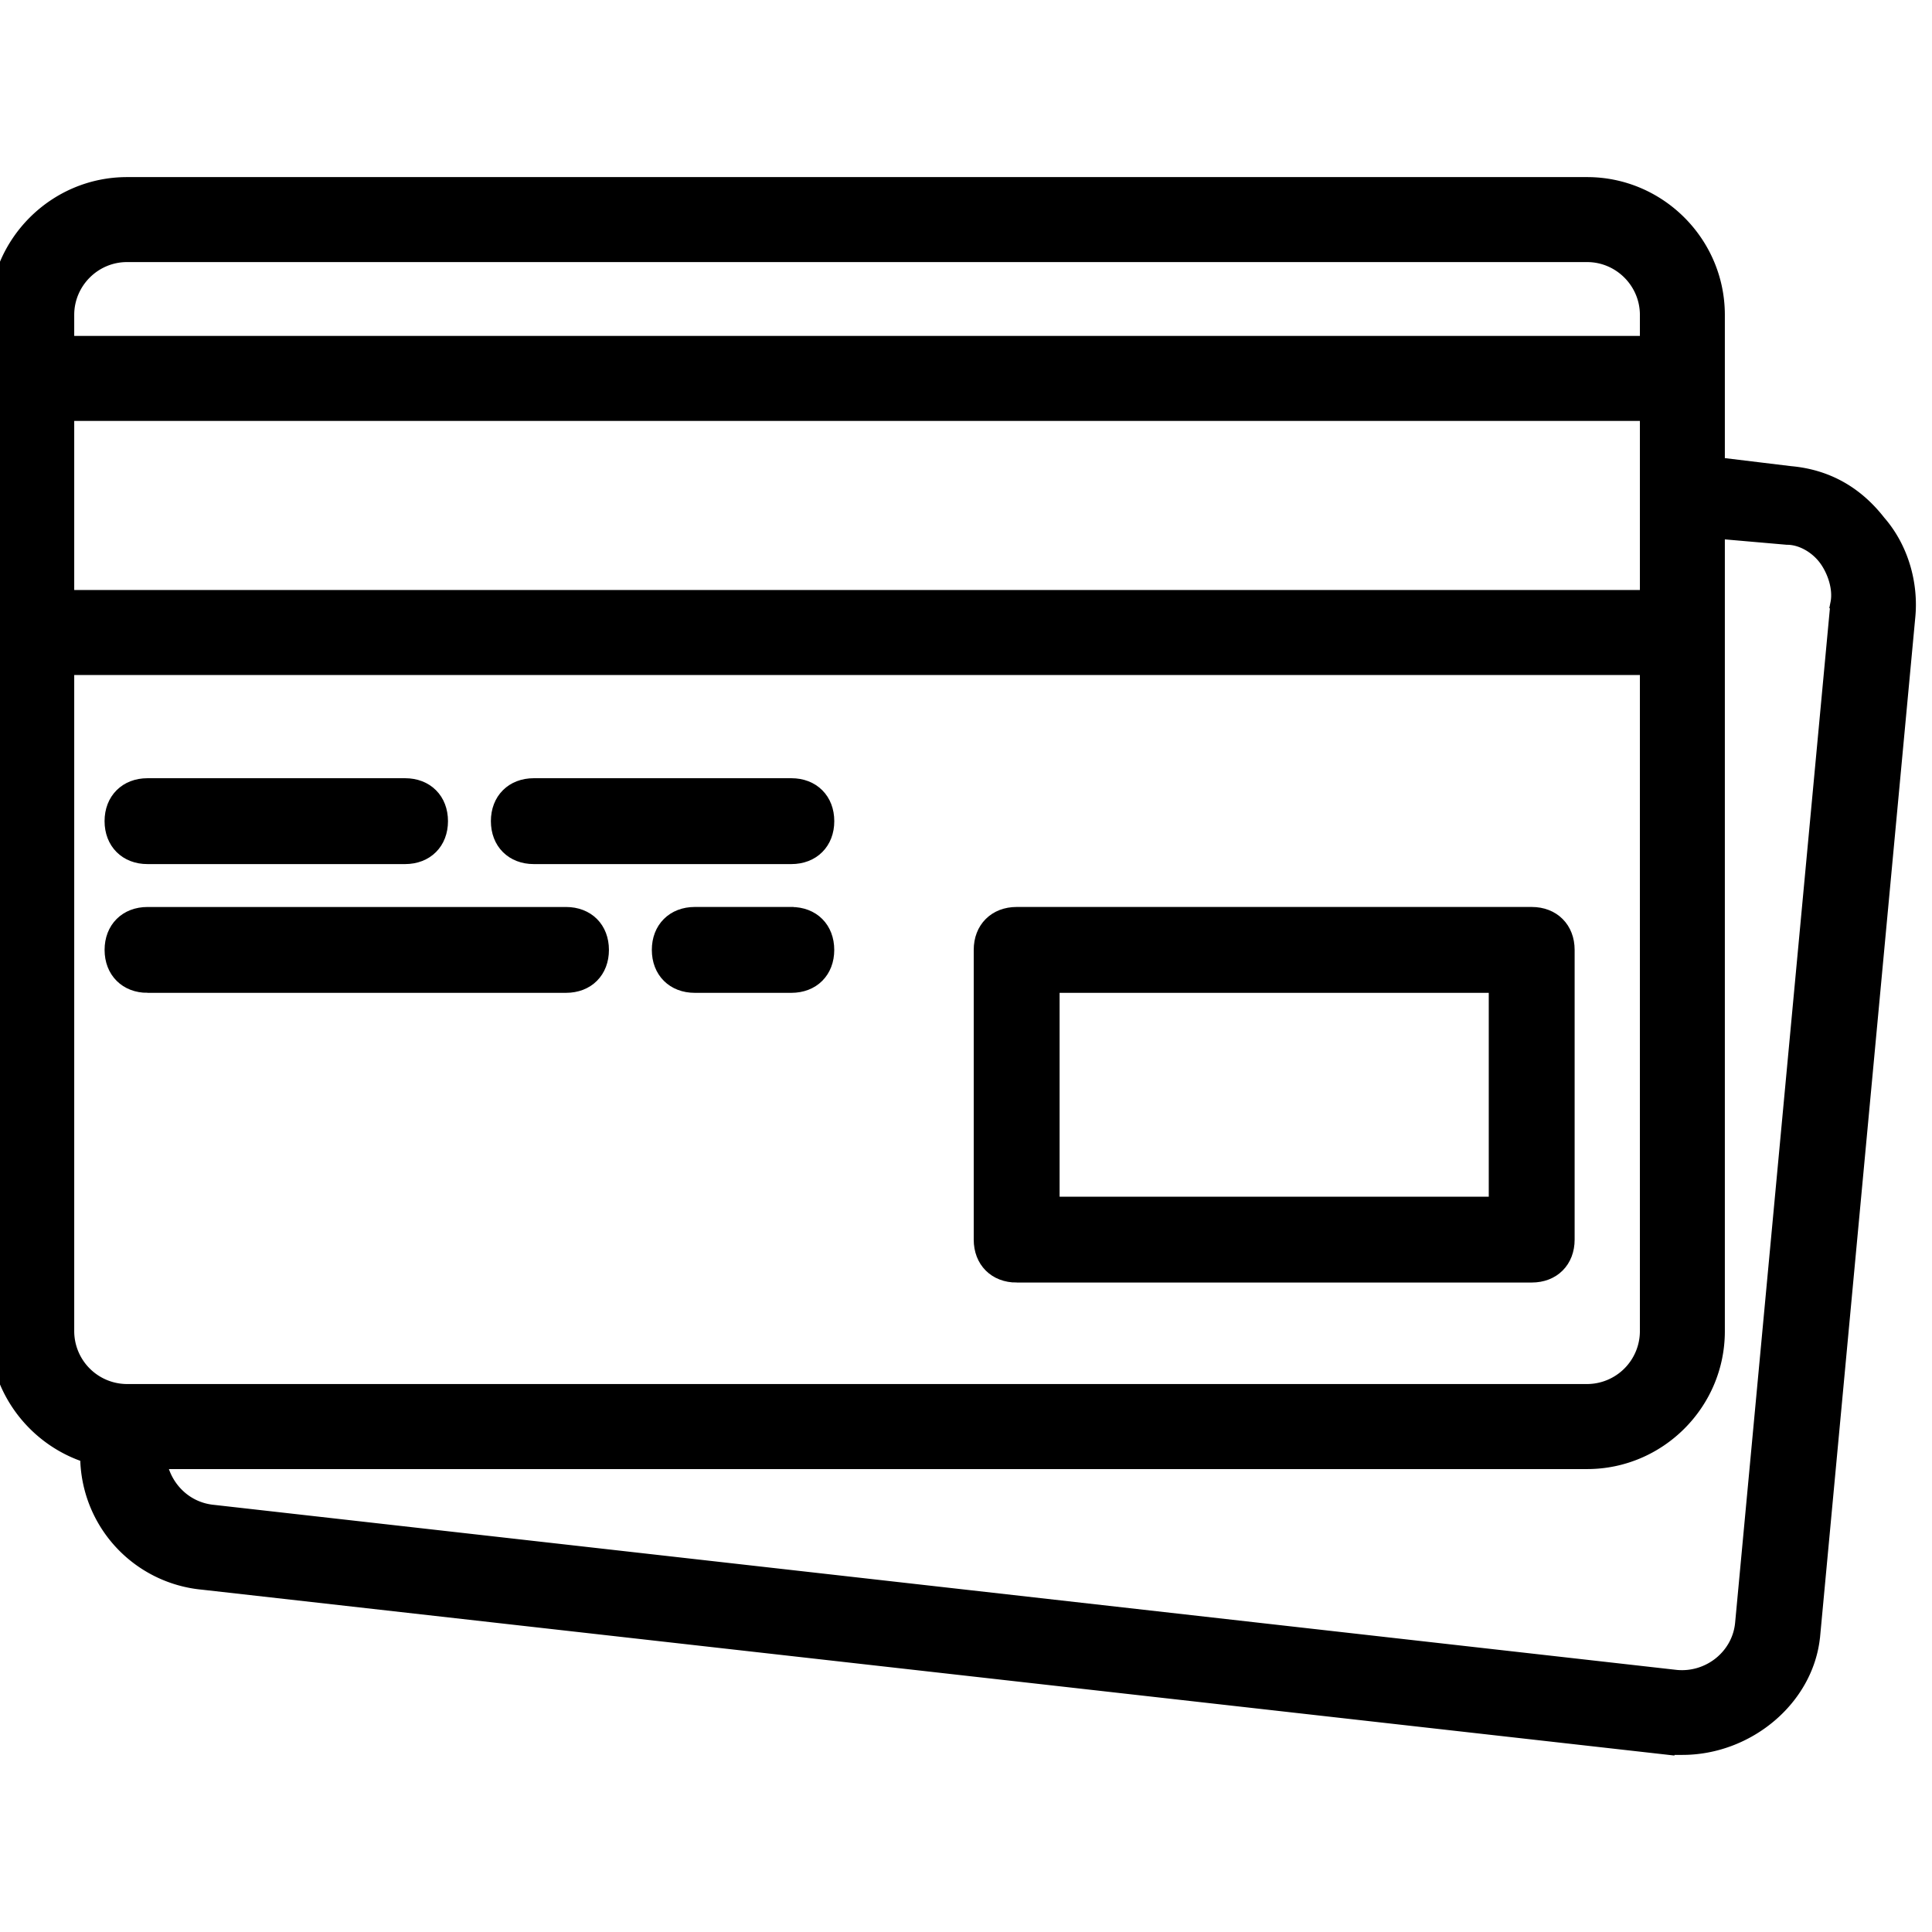 <svg width="72" height="72" fill="none" xmlns="http://www.w3.org/2000/svg"><g clip-path="url(#a)"><g clip-path="url(#b)" fill="#000" stroke="#000" stroke-width=".4"><path d="M37.888 47.596h19.194c.405 0 .759-.135 1.011-.388.253-.252.389-.606.389-1.011V35.4c0-.405-.136-.758-.389-1.01-.252-.253-.606-.39-1.011-.39H37.888c-.405 0-.759.137-1.011.39-.253.252-.389.605-.389 1.01v10.797c0 .405.136.758.389 1.011.252.253.606.389 1.011.389Zm1.4-10.796h16.394v7.997H39.288V36.8ZM5.498 32.002h9.598c.405 0 .758-.137 1.01-.389.253-.252.389-.606.389-1.011 0-.405-.136-.759-.388-1.011-.253-.253-.606-.389-1.011-.389H5.497c-.405 0-.758.136-1.01.389-.253.252-.39.606-.39 1.01 0 .406.137.76.39 1.012.252.253.605.389 1.01.389ZM19.894 32.002h9.597c.405 0 .759-.137 1.011-.389.253-.252.389-.606.389-1.011 0-.405-.136-.759-.389-1.011-.252-.253-.606-.389-1.011-.389h-9.597c-.405 0-.759.136-1.011.389-.253.252-.389.606-.389 1.01 0 .406.136.76.389 1.012.252.253.606.389 1.01.389ZM5.498 36.8h15.595c.406 0 .76-.136 1.012-.389.252-.252.388-.605.388-1.01 0-.406-.136-.76-.388-1.012-.253-.252-.606-.388-1.012-.388H5.498c-.405 0-.758.136-1.01.388-.253.253-.39.606-.39 1.011 0 .406.137.759.39 1.011.252.253.605.389 1.01.389ZM29.49 34h-3.598c-.405 0-.759.137-1.011.39-.253.252-.389.605-.389 1.01 0 .406.136.759.389 1.011.252.253.606.389 1.011.389h3.599c.405 0 .759-.136 1.011-.389.252-.252.388-.605.388-1.01 0-.406-.136-.76-.388-1.012s-.606-.388-1.011-.388Z"/><path d="m62.202 65.199.01.001H62.698c2.457 0 4.682-1.842 4.93-4.204l.001-.002L71.177 23c.123-1.232-.244-2.588-1.11-3.58-.86-1.104-1.971-1.724-3.327-1.848h-.003l-2.657-.322V11.735c0-2.715-2.219-4.935-4.932-4.935H4.732C2.019 6.8-.2 9.02-.2 11.735V49.612c0 2.177 1.426 4.033 3.389 4.685a4.806 4.806 0 0 0 4.362 4.747h.002L62.202 65.2Zm6.214-42.732-.002.01-.001.01-3.55 37.996c-.107 1.188-1.187 2.058-2.382 1.95h-.002L7.949 56.28h-.003c-.998-.1-1.724-.846-1.915-1.732h53.117c2.713 0 4.932-2.22 4.932-4.935V19.883l2.503.218.01.001h.008c.516 0 1.052.315 1.378.748l.16-.12-.16.12c.33.442.541 1.095.437 1.617Zm-65.85-6.981h58.748v6.702H2.566v-6.702Zm2.166-5.919h54.416c1.19 0 2.166.976 2.166 2.168v.983H2.566v-.983c0-1.192.975-2.168 2.166-2.168ZM2.566 49.612V24.955h58.748v24.657a2.174 2.174 0 0 1-2.166 2.167H4.732a2.174 2.174 0 0 1-2.166-2.167Z"/></g></g><defs><clipPath id="a"><path fill="#fff" d="M0 0h72v72H0z"/></clipPath><clipPath id="b"><path fill="#fff" transform="translate(-.5)" d="M0 0h72v72H0z"/></clipPath></defs></svg>